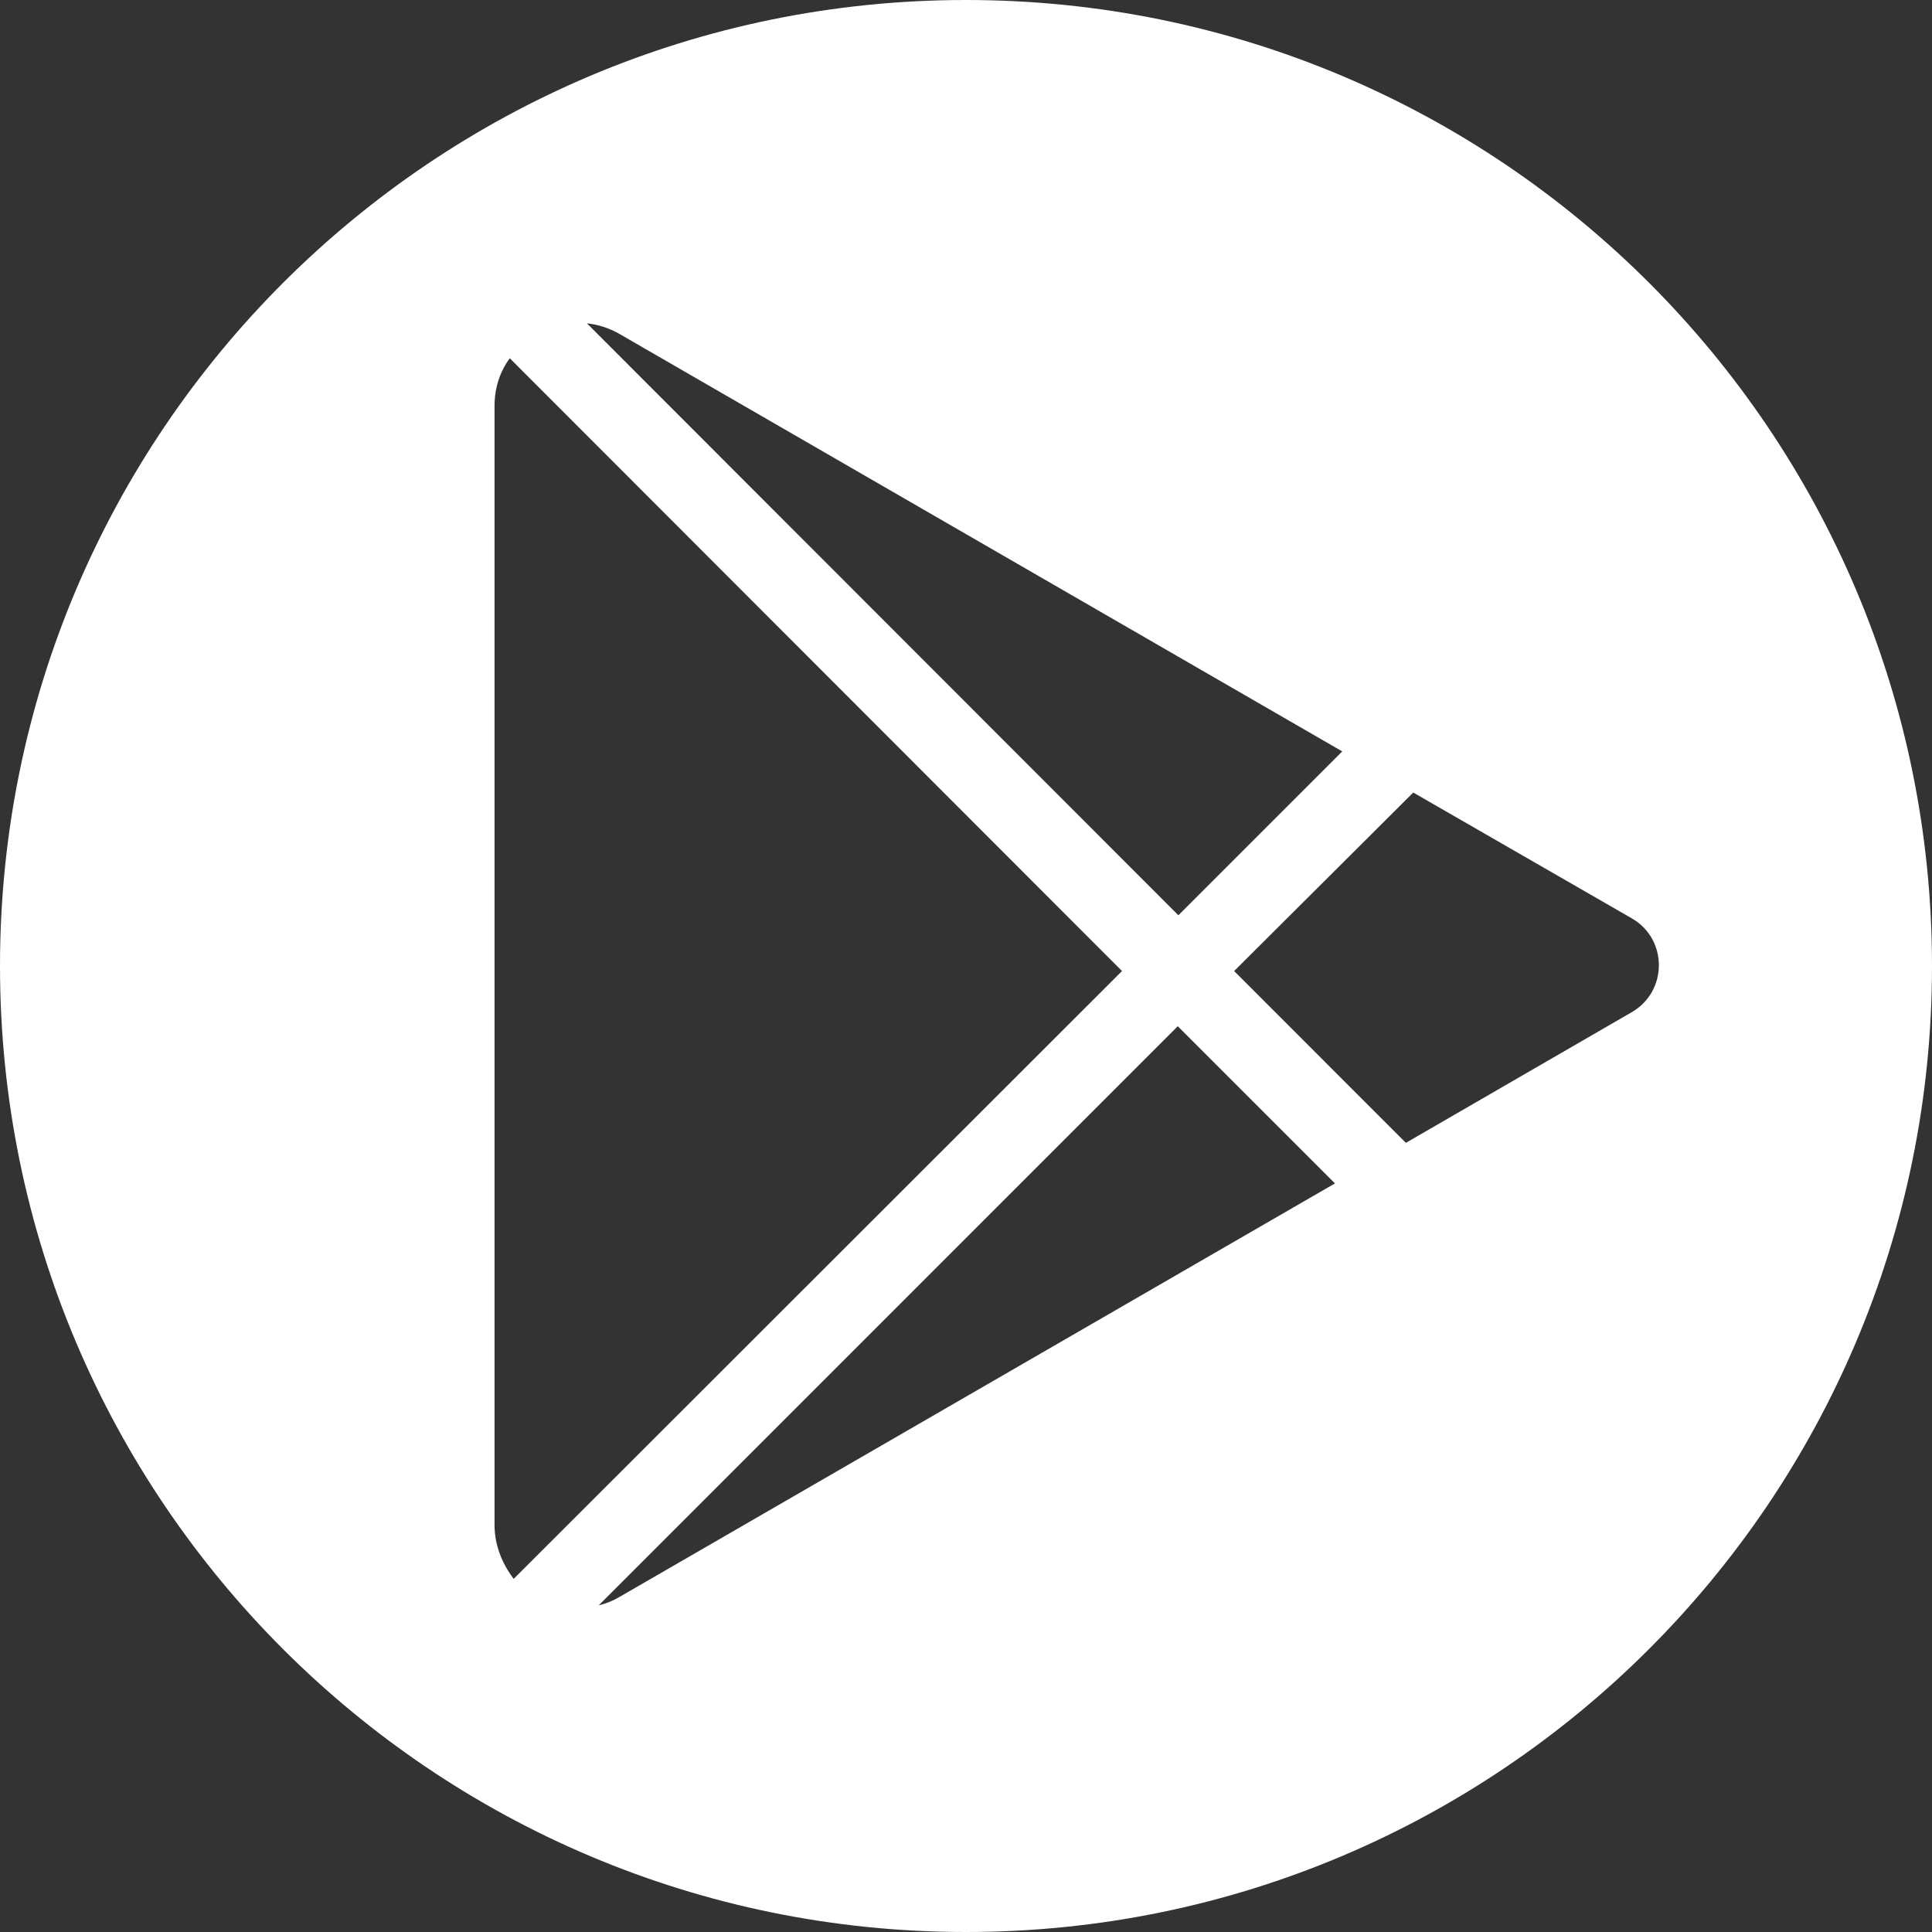 <svg width="28" height="28" viewBox="0 0 28 28" fill="none" xmlns="http://www.w3.org/2000/svg">
<rect x="0" y="0" width="28" height="28" fill="#333333" stroke="none"/>
<path d="M14 0C6.269 0 0 6.269 0 14C0 21.731 6.269 28 14 28C21.731 28 28 21.731 28 14C28 6.269 21.739 0 14 0ZM8.98 4.841L19.453 10.89L17.078 13.265L8.506 4.686C8.661 4.702 8.824 4.751 8.98 4.841ZM7.167 22.098V5.886C7.167 5.616 7.249 5.38 7.388 5.192L16.261 14.073L7.445 22.882C7.282 22.669 7.167 22.4 7.167 22.098ZM8.98 23.143C8.882 23.2 8.784 23.241 8.678 23.265L17.069 14.873L19.347 17.151L8.98 23.143ZM23.649 14.669L20.375 16.563L17.886 14.073L20.482 11.486L23.657 13.314C24.171 13.616 24.171 14.367 23.649 14.669Z" fill="white"/>
</svg>